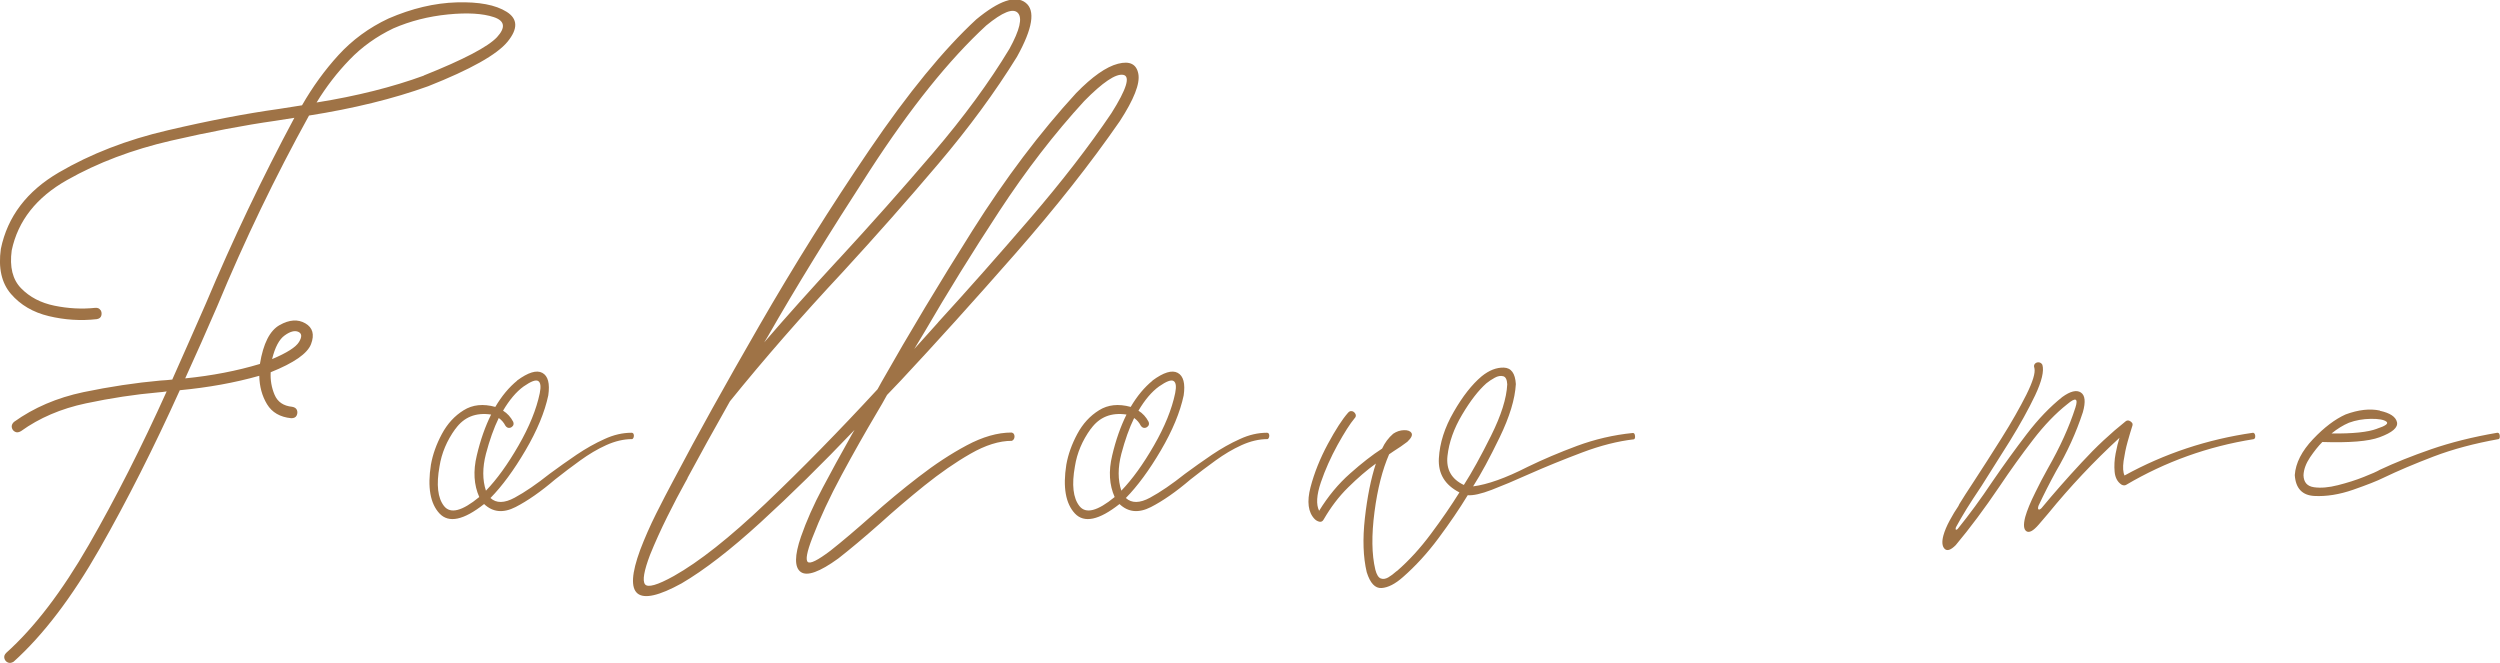<?xml version="1.0" encoding="UTF-8"?><svg id="Layer_2" xmlns="http://www.w3.org/2000/svg" viewBox="0 0 232.18 61.57"><defs><style>.cls-1{fill:#9f7346;}</style></defs><g id="Layer_2-2"><path class="cls-1" d="m9.35,28.81c.09.16.11.32.06.5-.05.18-.19.29-.42.33-1.5.17-2.98.07-4.45-.28-1.47-.35-2.64-1.04-3.52-2.06-.88-1.02-1.19-2.42-.94-4.19.62-3,2.42-5.36,5.38-7.09,2.96-1.73,6.33-3.04,10.12-3.92,3.79-.89,7.23-1.55,10.31-1.98.77-.12,1.49-.24,2.16-.34.98-1.71,2.11-3.27,3.39-4.67s2.83-2.54,4.64-3.39c2.17-.94,4.28-1.44,6.34-1.5s3.61.23,4.64.88c1.03.65,1.06,1.57.08,2.77-.98,1.2-3.44,2.58-7.38,4.14-3.25,1.17-6.94,2.07-11.06,2.72-3.12,5.65-5.97,11.55-8.53,17.72-.98,2.27-1.97,4.5-2.97,6.69,2.5-.25,4.81-.7,6.94-1.34.31-1.9.92-3.1,1.83-3.61.91-.51,1.7-.56,2.39-.16s.86,1.05.53,1.92c-.33.88-1.58,1.75-3.75,2.62-.04.73.08,1.43.36,2.09.28.67.83,1.04,1.64,1.12.23.04.38.15.44.31.06.17.05.33-.03.5-.08.17-.25.25-.5.25-1.04-.1-1.79-.54-2.25-1.3-.46-.76-.7-1.64-.72-2.64-2.29.65-4.75,1.09-7.38,1.34-2.4,5.31-4.88,10.22-7.45,14.73-2.57,4.51-5.23,8-7.98,10.48-.19.12-.37.15-.53.08-.17-.07-.28-.2-.33-.38-.05-.18,0-.35.17-.52,2.62-2.35,5.18-5.7,7.67-10.03,2.49-4.33,4.9-9.08,7.23-14.25-.25.04-.51.07-.78.09-2.17.19-4.41.53-6.72,1.02-2.31.49-4.32,1.35-6.03,2.58-.21.12-.39.15-.55.06-.16-.08-.26-.21-.3-.39-.04-.18.02-.35.19-.52,1.85-1.33,4-2.25,6.45-2.77,2.45-.51,4.84-.87,7.17-1.08.38-.02.74-.05,1.09-.09,1.04-2.33,2.08-4.69,3.12-7.06,2.5-5.94,5.24-11.69,8.22-17.25-.54.08-1.14.18-1.78.28-2.83.4-6.05,1.01-9.66,1.84-3.6.83-6.83,2.05-9.67,3.66-2.84,1.6-4.56,3.78-5.14,6.53-.21,1.54.08,2.72.88,3.53.79.81,1.82,1.35,3.09,1.61,1.27.26,2.53.33,3.78.2.23-.02.39.05.48.2Zm18.42,2.95c.29-.48.27-.79-.06-.94-.33-.15-.76-.04-1.27.33-.51.36-.9,1.1-1.17,2.2,1.38-.58,2.21-1.11,2.5-1.59Zm11.59-24.75c3.71-1.48,5.97-2.67,6.8-3.56.82-.9.72-1.52-.3-1.86-1.02-.34-2.44-.43-4.25-.25-1.81.18-3.51.61-5.09,1.3-1.56.75-2.92,1.72-4.06,2.91-1.15,1.19-2.17,2.51-3.06,3.97,3.75-.6,7.07-1.44,9.97-2.5Zm8.65,28.34c1.04-.77,1.83-1.01,2.36-.72.53.29.71.99.55,2.09-.33,1.56-1.04,3.27-2.12,5.11-1.08,1.84-2.17,3.32-3.25,4.42.54.5,1.29.49,2.25-.03.96-.52,2.04-1.26,3.25-2.22.81-.6,1.65-1.19,2.5-1.77.85-.57,1.71-1.06,2.58-1.45.86-.4,1.7-.59,2.52-.59.1,0,.17.05.2.14s.03.19,0,.28-.08.15-.14.17c-.79,0-1.59.19-2.41.56s-1.62.85-2.41,1.42c-.79.57-1.57,1.16-2.34,1.77-1.31,1.12-2.54,1.98-3.67,2.56-1.14.58-2.11.49-2.92-.28-1.9,1.5-3.28,1.79-4.14.88-.86-.92-1.13-2.43-.8-4.53.17-.96.51-1.91,1.02-2.86.51-.95,1.18-1.68,2.02-2.2.83-.52,1.81-.62,2.94-.31.6-1.02,1.28-1.83,2.03-2.44Zm-5.72,4.48c-.79,1.09-1.28,2.26-1.47,3.48-.31,1.71-.17,2.94.42,3.69s1.68.47,3.27-.84c-.5-1.12-.58-2.41-.23-3.86.34-1.45.79-2.71,1.33-3.8-1.42-.21-2.52.23-3.31,1.33Zm5.34-.28c-.08.11-.19.18-.33.19-.14.01-.26-.06-.36-.2-.15-.29-.35-.53-.62-.72-.46.94-.85,2.05-1.19,3.33-.33,1.28-.33,2.42,0,3.42,1.02-1.06,2.03-2.46,3.03-4.2,1-1.74,1.66-3.36,1.97-4.86.12-.6.08-.98-.14-1.12-.22-.15-.67.02-1.36.5-.69.5-1.32,1.25-1.91,2.25.4.25.71.59.94,1.03.06.15.05.28-.03.39Zm16.21,4.89c-.06.1-.12.22-.19.34-.5.9-1.06,1.96-1.67,3.19-.61,1.23-1.15,2.42-1.61,3.56-.56,1.48-.72,2.39-.47,2.73s1.15.09,2.69-.77c2.33-1.31,5.18-3.56,8.53-6.75,3.35-3.19,6.81-6.72,10.38-10.59.12-.23.25-.46.38-.69,2.56-4.52,5.38-9.21,8.44-14.06,3.06-4.85,6.27-9.1,9.62-12.75,1.5-1.54,2.8-2.45,3.89-2.73s1.72.03,1.89.94c.17.91-.41,2.37-1.72,4.39-2.71,3.92-5.96,8.04-9.75,12.36-3.79,4.32-7.32,8.23-10.59,11.73-.44.46-.87.91-1.28,1.34-.29.54-.62,1.1-.97,1.69-1.06,1.79-2.15,3.71-3.25,5.75-1.1,2.04-2.01,3.99-2.72,5.84-.5,1.29-.64,2.04-.42,2.23.22.2.92-.15,2.11-1.05,1.08-.85,2.36-1.94,3.84-3.25,1.38-1.23,2.82-2.43,4.33-3.59,1.51-1.17,3-2.15,4.48-2.94,1.48-.79,2.86-1.19,4.16-1.19.12.02.21.09.25.2.04.11.04.23,0,.34-.04.11-.12.19-.22.23-1.17,0-2.45.4-3.84,1.2-1.4.8-2.82,1.79-4.27,2.95-1.45,1.17-2.84,2.35-4.17,3.56-1.46,1.29-2.74,2.36-3.84,3.22-1.73,1.25-2.89,1.67-3.48,1.25-.59-.42-.59-1.51.02-3.28.5-1.44,1.17-2.95,2.02-4.55s1.66-3.09,2.45-4.48c.17-.31.33-.6.5-.88-3.02,3.17-5.93,6.03-8.72,8.58-2.79,2.55-5.24,4.44-7.34,5.67-4.17,2.29-5.45,1.25-3.84-3.12.42-1.1.91-2.22,1.48-3.36.57-1.14,1.1-2.15,1.58-3.05.08-.15.16-.28.22-.41,1.96-3.73,4.55-8.4,7.78-14,3.23-5.6,6.64-11.05,10.23-16.33s6.9-9.32,9.92-12.11c2.12-1.75,3.65-2.27,4.58-1.55.93.72.66,2.39-.8,5.02-2.02,3.27-4.45,6.58-7.3,9.94-2.84,3.35-5.8,6.7-8.86,10.03-3.83,4.1-7.33,8.11-10.5,12.03-1.5,2.65-2.81,5.02-3.94,7.12Zm14-20.31c3.02-3.27,5.96-6.58,8.83-9.94,2.86-3.35,5.22-6.57,7.08-9.66.96-1.75,1.22-2.86.78-3.33s-1.42-.08-2.94,1.17c-3.44,3.17-7.04,7.65-10.8,13.45-3.76,5.8-6.92,10.94-9.48,15.42-.12.19-.24.38-.34.56,2.08-2.42,4.38-4.98,6.88-7.69Zm9.28,5.81c2.69-2.94,5.53-6.15,8.52-9.62,2.99-3.48,5.52-6.75,7.58-9.81,1.42-2.25,1.78-3.44,1.09-3.56s-1.9.69-3.62,2.44c-2.77,3.02-5.4,6.43-7.89,10.23-2.49,3.8-4.81,7.55-6.95,11.23-.31.52-.62,1.04-.94,1.56.69-.77,1.43-1.59,2.22-2.47Zm19.9,5.41c1.04-.77,1.83-1.01,2.36-.72.53.29.71.99.55,2.09-.33,1.56-1.04,3.27-2.12,5.11-1.08,1.84-2.17,3.32-3.25,4.42.54.5,1.29.49,2.25-.03.96-.52,2.04-1.26,3.25-2.22.81-.6,1.65-1.19,2.5-1.77.85-.57,1.71-1.06,2.58-1.45.86-.4,1.7-.59,2.52-.59.1,0,.17.05.2.14s.03.19,0,.28-.08.15-.14.17c-.79,0-1.59.19-2.41.56s-1.62.85-2.41,1.42c-.79.57-1.57,1.16-2.34,1.77-1.31,1.12-2.54,1.98-3.67,2.56-1.14.58-2.11.49-2.92-.28-1.9,1.5-3.28,1.79-4.14.88-.86-.92-1.13-2.43-.8-4.53.17-.96.51-1.91,1.02-2.86.51-.95,1.18-1.68,2.02-2.2.83-.52,1.81-.62,2.94-.31.6-1.02,1.28-1.83,2.03-2.44Zm-5.72,4.48c-.79,1.09-1.28,2.26-1.47,3.48-.31,1.71-.17,2.94.42,3.69s1.68.47,3.27-.84c-.5-1.12-.58-2.41-.23-3.86.34-1.45.79-2.71,1.33-3.8-1.42-.21-2.52.23-3.31,1.33Zm5.34-.28c-.08.11-.19.18-.33.19-.14.01-.26-.06-.36-.2-.15-.29-.35-.53-.62-.72-.46.94-.85,2.05-1.19,3.33-.33,1.28-.33,2.42,0,3.42,1.02-1.06,2.03-2.46,3.03-4.2,1-1.74,1.66-3.36,1.97-4.86.12-.6.08-.98-.14-1.12-.22-.15-.67.02-1.36.5-.69.5-1.32,1.25-1.91,2.25.4.25.71.59.94,1.03.06.15.05.28-.03.39Zm18.95-1.36c.13.04.23.13.3.27.06.14.03.27-.09.39-.42.5-.94,1.32-1.58,2.47-.63,1.15-1.15,2.31-1.55,3.48-.4,1.18-.45,2.06-.16,2.64.83-1.35,1.79-2.51,2.88-3.47,1.08-.96,2.07-1.73,2.97-2.31.25-.54.59-1,1.03-1.38.31-.21.65-.32,1-.33.35-.01.59.08.7.27.11.19-.02.46-.39.81-.38.29-.8.58-1.28.88-.15.1-.28.2-.41.28-.62,1.42-1.08,3.2-1.36,5.36s-.26,3.94.08,5.36c.12.46.29.73.5.81.21.08.44.05.69-.09.25-.15.5-.33.75-.56.02-.02.05-.04.09-.06,1.08-.94,2.13-2.08,3.14-3.44,1.01-1.35,1.89-2.64,2.64-3.84-1.35-.69-1.99-1.74-1.91-3.17.08-1.43.54-2.86,1.38-4.31.83-1.45,1.7-2.55,2.59-3.3.69-.56,1.38-.83,2.06-.81.69.02,1.06.53,1.12,1.53-.08,1.4-.58,3.04-1.5,4.94-.92,1.9-1.74,3.42-2.47,4.56,1.33-.17,3.02-.77,5.06-1.81,1.42-.69,2.95-1.34,4.59-1.95,1.65-.61,3.38-1.02,5.19-1.2.08,0,.14.05.17.14s.04.19.03.28c-.01.09-.05.15-.11.17-1.48.17-3.08.57-4.8,1.22-1.72.65-3.38,1.32-4.98,2.03-1.29.58-2.43,1.06-3.42,1.44-.99.38-1.73.54-2.23.5-.77,1.27-1.68,2.6-2.72,4-1.04,1.4-2.14,2.59-3.28,3.59-.73.65-1.4.99-2,1.03-.6.04-1.06-.45-1.38-1.47-.33-1.4-.39-3.07-.17-5.03.22-1.96.56-3.65,1.02-5.06-.83.6-1.69,1.34-2.56,2.2-.88.86-1.63,1.86-2.28,2.98-.1.19-.24.26-.41.22-.17-.04-.31-.12-.44-.25-.6-.62-.73-1.61-.38-2.95.35-1.34.89-2.68,1.61-4.02.72-1.33,1.34-2.29,1.86-2.88.12-.15.25-.2.39-.16Zm12.89,2.27c.94-1.89,1.44-3.47,1.5-4.77-.02-.44-.15-.69-.38-.75-.23-.06-.49-.02-.78.14-.29.16-.55.33-.78.52-.73.65-1.48,1.61-2.25,2.91-.77,1.29-1.22,2.57-1.36,3.83-.14,1.26.37,2.16,1.52,2.7.75-1.17,1.59-2.69,2.53-4.58Zm50.5-6.67c.09-.1.21-.15.36-.14.15.01.26.09.34.23.17.58-.06,1.53-.67,2.83-.62,1.3-1.4,2.71-2.34,4.23-.95,1.52-1.83,2.92-2.64,4.19-.6.9-1.06,1.6-1.38,2.12-.4.65-.73,1.22-1,1.72-.04.12-.04.2,0,.22s.09,0,.16-.06c1.06-1.31,2.15-2.79,3.25-4.44,1.04-1.52,2.1-2.98,3.17-4.38,1.07-1.4,2.17-2.54,3.3-3.44.75-.54,1.32-.68,1.72-.42.4.26.46.87.19,1.83-.62,1.9-1.46,3.73-2.5,5.5-.58,1.06-1.12,2.12-1.62,3.19-.06.19-.06.3,0,.34.06.04.16,0,.28-.12,1.12-1.35,2.36-2.77,3.72-4.23,1.35-1.47,2.72-2.74,4.09-3.83.1-.08.21-.1.33-.06.11.04.2.11.27.2s.06.21,0,.36c-.1.31-.24.77-.41,1.38-.17.6-.29,1.21-.38,1.81-.08.6-.05,1.05.09,1.34,3.71-2.04,7.69-3.36,11.94-3.97.08.02.14.07.17.16.03.08.04.17.02.27-.02.09-.07.15-.16.17-4.21.67-8.16,2.08-11.84,4.25-.12.06-.26.05-.41-.03-.38-.25-.59-.65-.64-1.19-.05-.54-.02-1.1.09-1.69.11-.58.23-1.07.36-1.47-2.38,2.19-4.58,4.53-6.62,7.03l-.88,1.03c-.5.58-.88.79-1.14.62-.26-.17-.3-.61-.11-1.34.17-.6.48-1.36.94-2.28.33-.69.72-1.43,1.16-2.22,1.12-1.96,1.98-3.84,2.56-5.66.27-.85.02-.96-.75-.31-1.08.85-2.15,1.96-3.2,3.33-1.05,1.36-2.09,2.81-3.11,4.33-1.38,2.04-2.73,3.85-4.06,5.44-.46.46-.8.57-1.03.34-.23-.23-.27-.64-.12-1.22.12-.44.32-.91.59-1.41.27-.5.54-.95.81-1.34.02-.06.05-.12.09-.19.29-.48.74-1.18,1.34-2.09.79-1.21,1.65-2.55,2.58-4.03.93-1.48,1.69-2.82,2.3-4.03.6-1.21.85-2.03.75-2.47-.06-.17-.05-.3.05-.41Zm32.04,4.36c.94.2,1.47.55,1.59,1.05s-.42.97-1.62,1.41c-1.02.38-2.79.52-5.31.44-.38.38-.75.85-1.14,1.42-.38.57-.59,1.13-.61,1.67.02.65.34,1.02.97,1.11s1.37.03,2.23-.19c.86-.22,1.67-.47,2.41-.77.74-.29,1.23-.51,1.48-.66,1.38-.65,2.96-1.28,4.77-1.91,1.8-.62,3.85-1.14,6.14-1.53.1,0,.17.05.2.14s.04.19.03.28c-.01.09-.05.15-.11.17-2.23.4-4.23.93-6.02,1.61-1.78.68-3.34,1.34-4.67,1.98-.58.29-1.52.66-2.81,1.11-1.29.45-2.5.64-3.62.58s-1.73-.71-1.81-1.94c.08-1.12.65-2.23,1.69-3.33s2.05-1.86,3.03-2.3c1.19-.44,2.25-.56,3.19-.36Zm-.28,1.67c.83-.27,1.12-.49.88-.67-.25-.18-.73-.26-1.45-.25-.72.01-1.39.13-2.02.36-.54.23-1.08.56-1.62,1,1.98.02,3.38-.12,4.22-.44Z"/></g></svg>